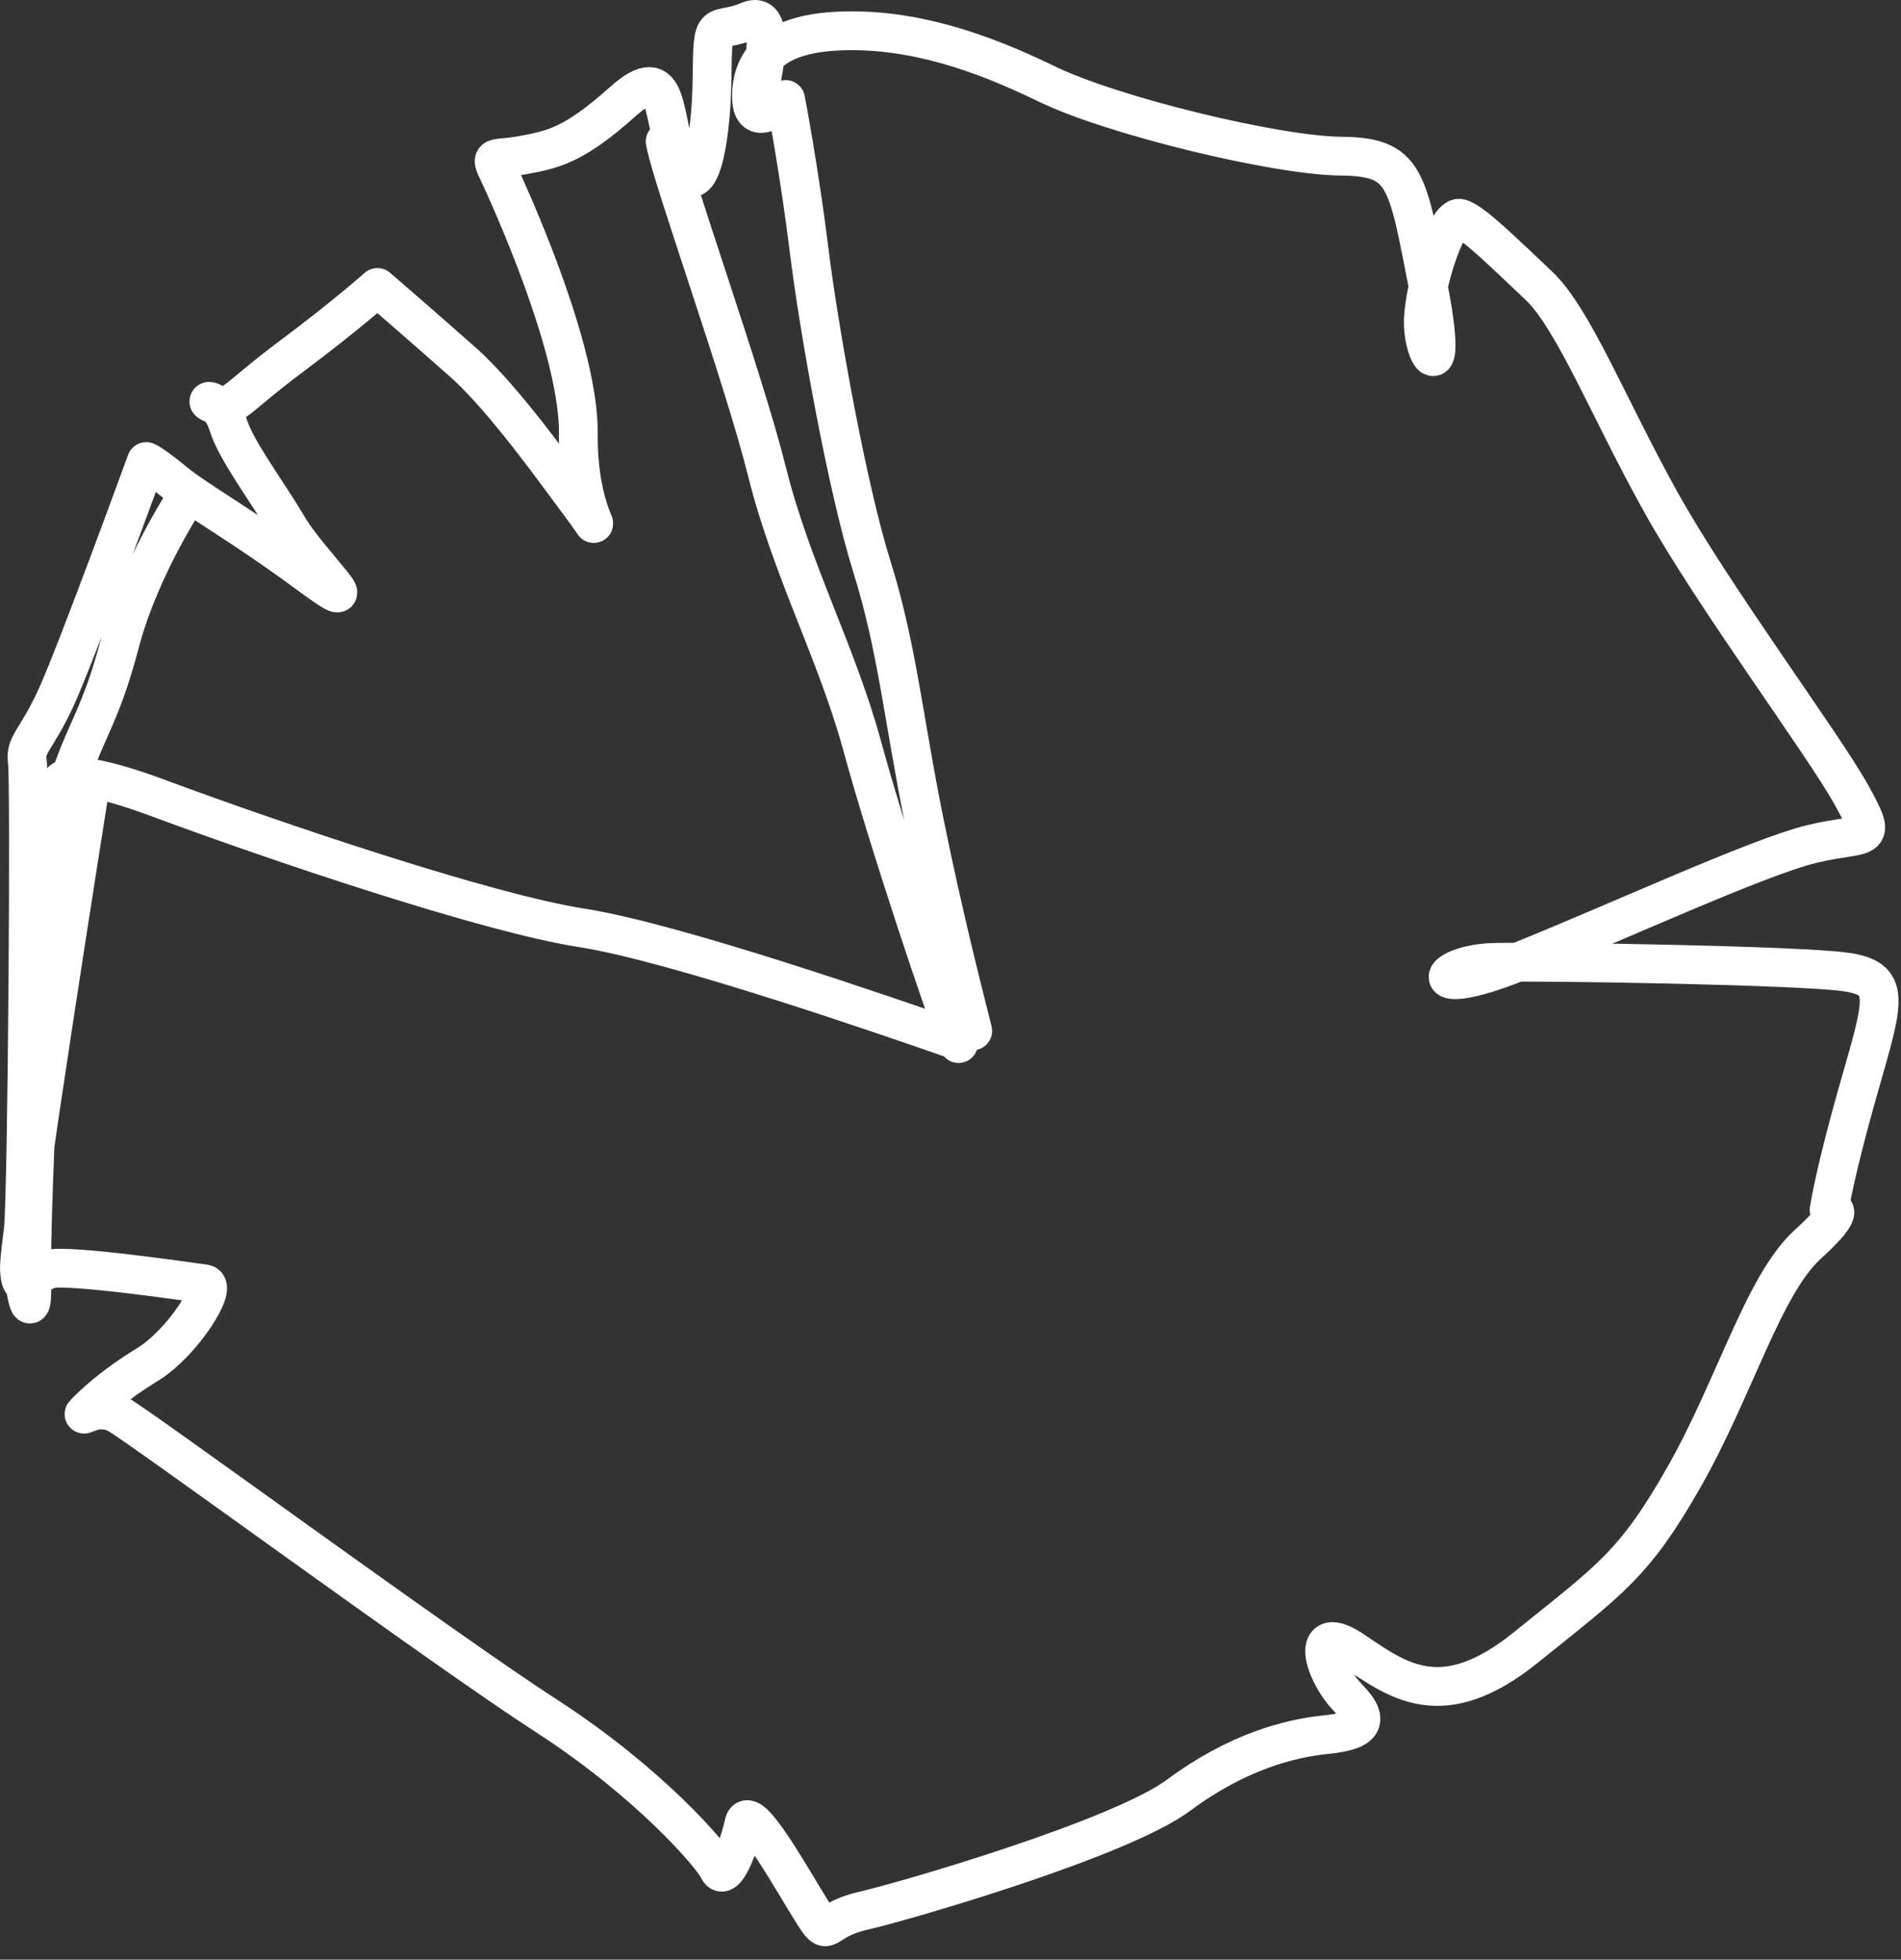 <?xml version="1.0" encoding="UTF-8"?> <svg xmlns="http://www.w3.org/2000/svg" width="98" height="101" viewBox="0 0 98 101" fill="none"><rect x="0" y="0" width="98" height="101" fill="#333333" stroke="none"/> <path d="M4.568 41.023C4.568 41.023 0.934 63.888 1.001 65.403C1.067 66.918 1.63 65.67 2.572 65.409C3.515 65.148 9.839 66.079 10.548 66.171C11.258 66.262 9.447 69.198 7.597 70.332C5.747 71.466 4.8 72.403 4.419 72.786C4.038 73.168 4.969 72.296 6.055 72.878C7.141 73.459 22.864 85.01 28.17 88.438C33.477 91.868 36.716 95.641 37.038 96.342C37.361 97.043 38.106 95.152 38.355 93.983C38.604 92.813 40.958 97.099 41.884 98.555C42.81 100.011 42.282 98.992 44.47 98.489C46.66 97.987 57.749 94.764 60.765 92.522C63.78 90.28 66.499 89.596 68.293 89.411C70.088 89.226 70.786 88.83 69.502 87.513C68.219 86.196 67.477 83.533 69.761 85.067C72.045 86.601 74.337 88.401 78.667 84.905C82.997 81.409 84.236 80.668 86.831 76.099C89.426 71.529 90.912 66.211 93.183 64.146C95.454 62.081 94.294 62.364 94.294 62.364C94.294 62.364 94.556 60.517 95.847 56.005C97.137 51.493 97.525 50.428 95.128 50.093C92.731 49.758 80.034 49.54 77.053 49.601C74.071 49.662 73.24 51.588 78.236 49.591C83.232 47.594 90.574 44.184 93.411 43.498C96.247 42.812 96.875 43.555 95.437 40.956C93.998 38.357 88.331 30.756 85.613 25.866C82.895 20.977 81.115 16.402 79.311 14.706C77.507 13.009 75.861 11.375 75.247 11.252C74.634 11.129 73.547 14.27 73.387 16.286C73.227 18.302 74.727 20.364 73.628 14.768C72.528 9.172 72.484 8.08 69.129 8.048C65.775 8.017 57.328 5.964 53.962 4.327C50.596 2.69 47.041 1.447 43.289 1.598C39.537 1.75 38.741 3.421 38.741 4.984C38.741 6.547 39.989 5.514 39.989 5.514L38.891 5.671C38.891 5.671 40.416 0.311 38.601 1.074C36.787 1.839 36.746 0.661 36.707 4.039C36.669 7.417 35.995 10.679 35.03 8.398C34.063 6.117 34.626 2.983 32.107 5.236C29.587 7.489 28.532 7.714 26.848 8.013C25.164 8.313 25.223 7.8 25.984 9.51C26.744 11.22 29.862 18.256 29.815 22.383C29.769 26.511 31.404 28 30.111 26.279C28.819 24.557 26.033 20.593 23.875 18.677C21.716 16.762 19.456 14.817 19.456 14.817C19.456 14.817 17.829 16.272 14.954 18.419C12.078 20.567 12.027 21.116 11.115 20.85C10.203 20.584 11.323 20.469 11.746 21.851C12.169 23.233 13.662 25.152 14.833 27.126C16.005 29.099 19.341 32.133 15.91 29.602C12.48 27.071 10.175 25.811 9.005 24.852C7.835 23.892 7.542 23.788 7.542 23.788C7.542 23.788 3.918 33.721 2.893 35.948C1.868 38.175 1.271 38.363 1.41 39.256C1.55 40.149 1.413 61.041 1.205 63.361C0.996 65.68 1.713 69.076 1.635 65.953C1.556 62.831 2.317 44.513 3.299 41.113C4.282 37.713 5.115 37.217 6.176 33.168C7.236 29.119 9.76 25.413 9.76 25.413M50.144 53.131C49.735 51.46 48.706 47.579 47.638 42.295C46.571 37.011 46.247 33.355 44.955 29.231C43.664 25.106 42.21 16.945 41.709 12.88C41.208 8.815 40.501 5.129 40.501 5.129M49.414 53.785C48.793 52.333 45.759 43.264 44.452 38.461C43.146 33.657 40.807 29.377 39.548 24.338C38.29 19.299 34.594 9.095 34.292 7.29M49.036 53.516C46.096 52.495 34.831 48.572 29.982 47.821C25.133 47.07 14.209 43.38 8.145 41.128C2.08 38.876 3.103 40.855 3.103 40.855" stroke="white" stroke-width="2" stroke-miterlimit="1.5" stroke-linecap="round" stroke-linejoin="round"></path> </svg> 